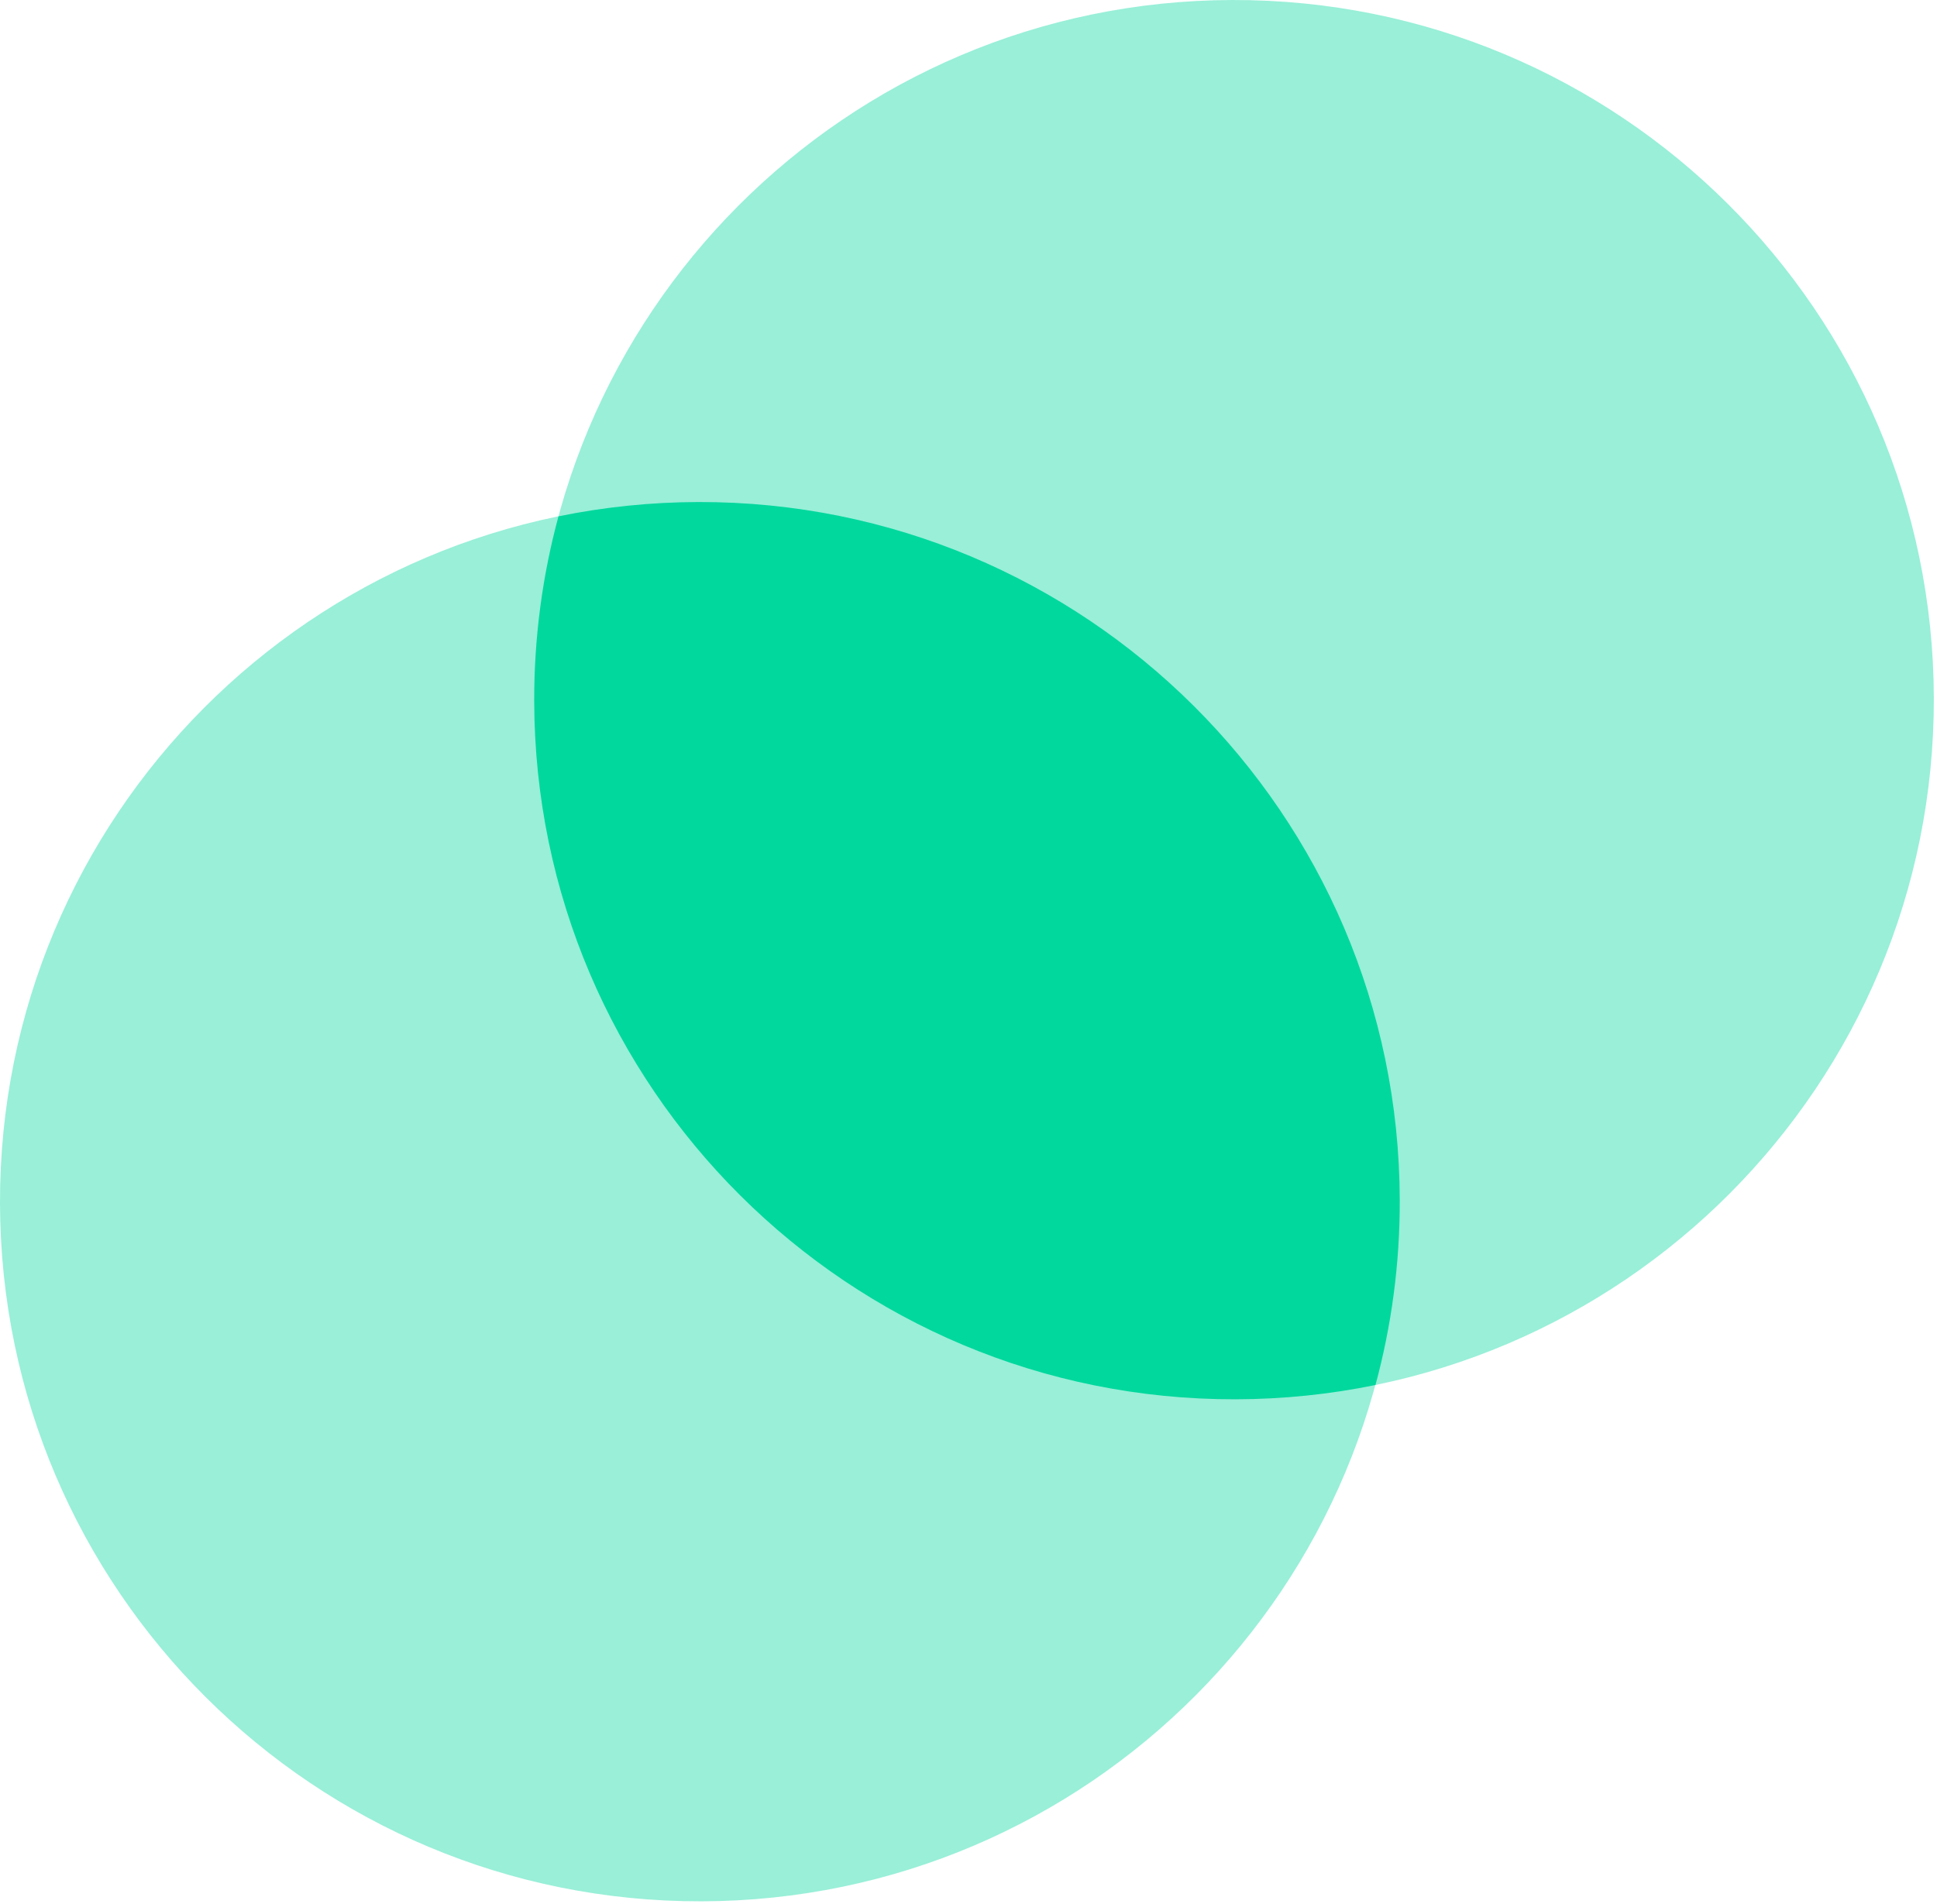 <svg width="240" height="236" viewBox="0 0 240 236" fill="none" xmlns="http://www.w3.org/2000/svg">
<g opacity="0.4">
<path d="M239.608 86.513C239.716 134.401 200.983 173.31 153.095 173.418C105.207 173.526 66.298 134.793 66.19 86.905C66.081 39.017 104.815 0.108 152.703 0C200.591 -0.108 239.499 38.625 239.608 86.513Z" fill="#00D89D"/>
<path d="M173.417 148.731C173.526 196.619 134.792 235.528 86.904 235.636C39.016 235.744 0.108 197.011 0 149.123C-0.109 101.235 38.625 62.326 86.513 62.218C134.401 62.11 173.309 100.843 173.417 148.731Z" fill="#00D89D"/>
</g>
<path d="M86.529 62.219C134.417 62.111 173.325 100.844 173.433 148.732C173.451 156.661 172.403 164.343 170.426 171.645C164.828 172.794 159.032 173.405 153.095 173.418C105.207 173.526 66.298 134.793 66.19 86.906C66.172 78.977 67.22 71.294 69.197 63.992C74.796 62.843 80.592 62.233 86.529 62.219Z" fill="#00D89D"/>
</svg>
